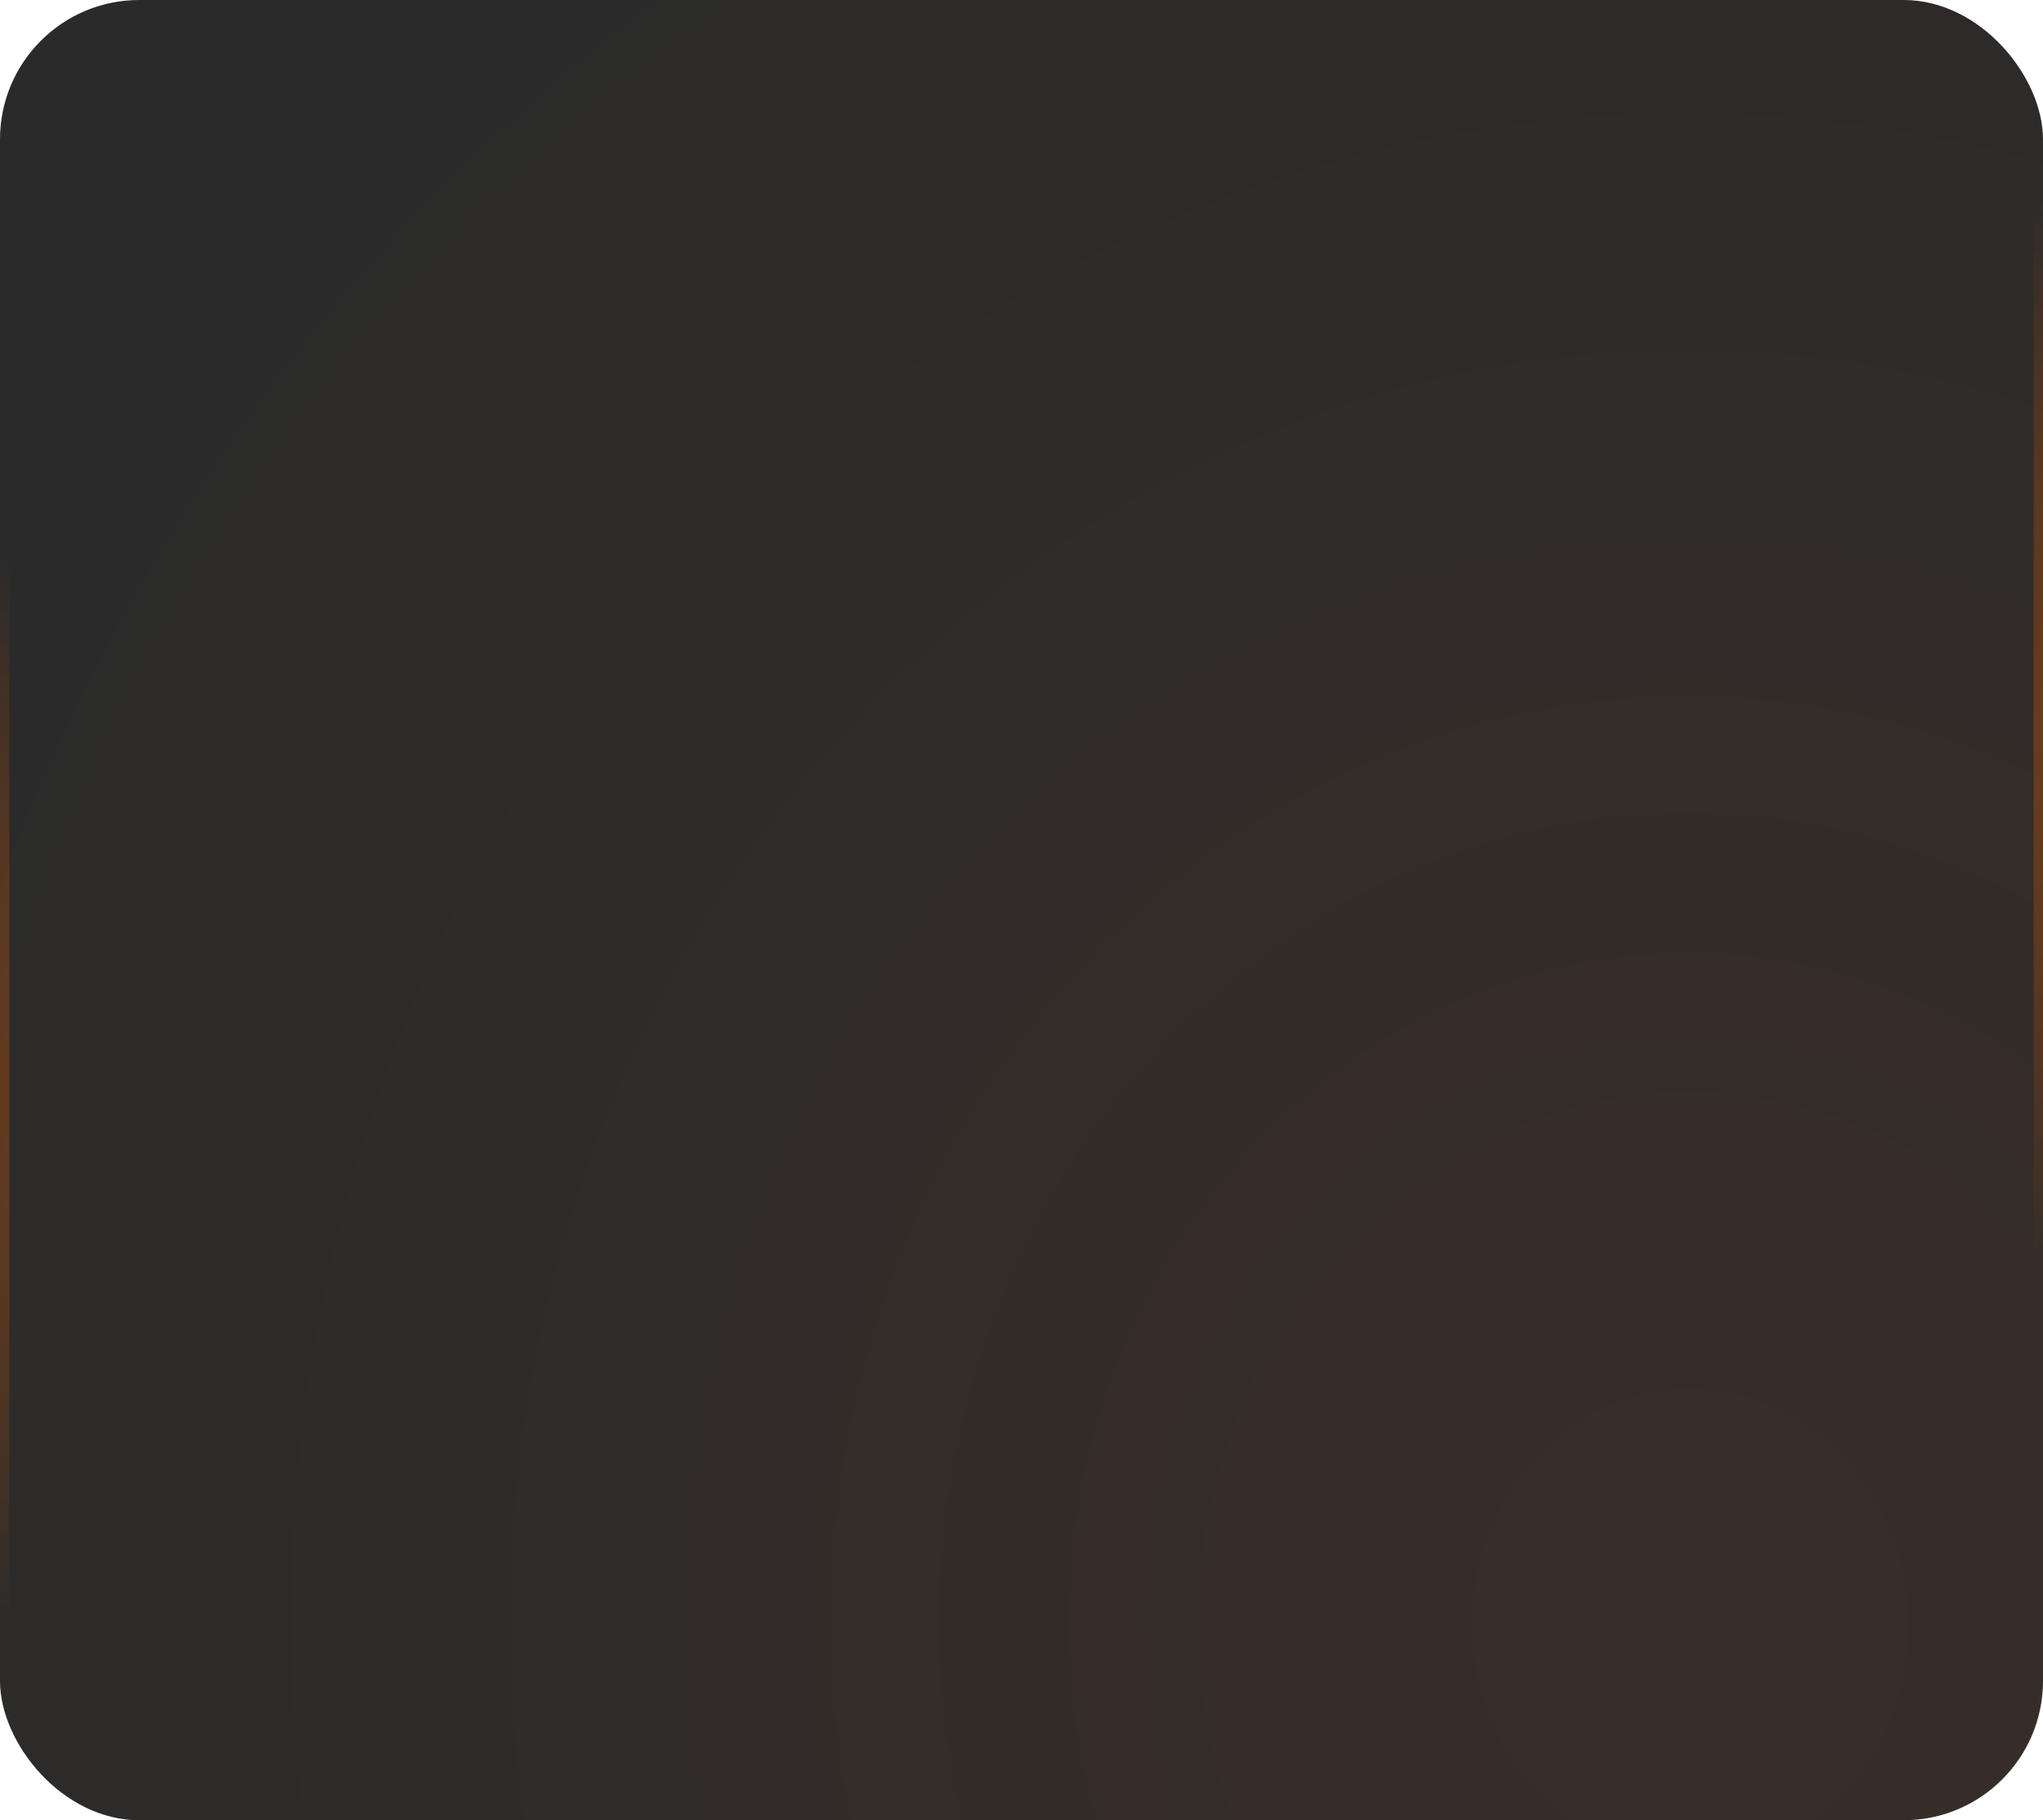 <?xml version="1.0" encoding="UTF-8"?> <svg xmlns="http://www.w3.org/2000/svg" width="220" height="196" viewBox="0 0 220 196" fill="none"><g data-figma-bg-blur-radius="14"><rect width="220" height="196" rx="15" fill="#2A2A2A"></rect><rect width="220" height="196" rx="15" fill="url(#paint0_radial_12222_7216)" fill-opacity="0.06"></rect><rect x="0.5" y="0.5" width="219" height="195" rx="14.5" stroke="url(#paint1_radial_12222_7216)" stroke-opacity="0.9"></rect></g><defs><clipPath id="bgblur_0_12222_7216_clip_path" transform="translate(14 14)"><rect width="220" height="196" rx="15"></rect></clipPath><radialGradient id="paint0_radial_12222_7216" cx="0" cy="0" r="1" gradientUnits="userSpaceOnUse" gradientTransform="translate(183.085 173.841) rotate(-92.56) scale(228.438 214.979)"><stop stop-color="#FF6700"></stop><stop offset="1" stop-color="#FF6700" stop-opacity="0"></stop></radialGradient><radialGradient id="paint1_radial_12222_7216" cx="0" cy="0" r="1" gradientUnits="userSpaceOnUse" gradientTransform="translate(110 98) rotate(76.534) scale(81.307 154.168)"><stop stop-color="#FF6700"></stop><stop offset="1" stop-color="#FF6700" stop-opacity="0"></stop></radialGradient></defs></svg> 